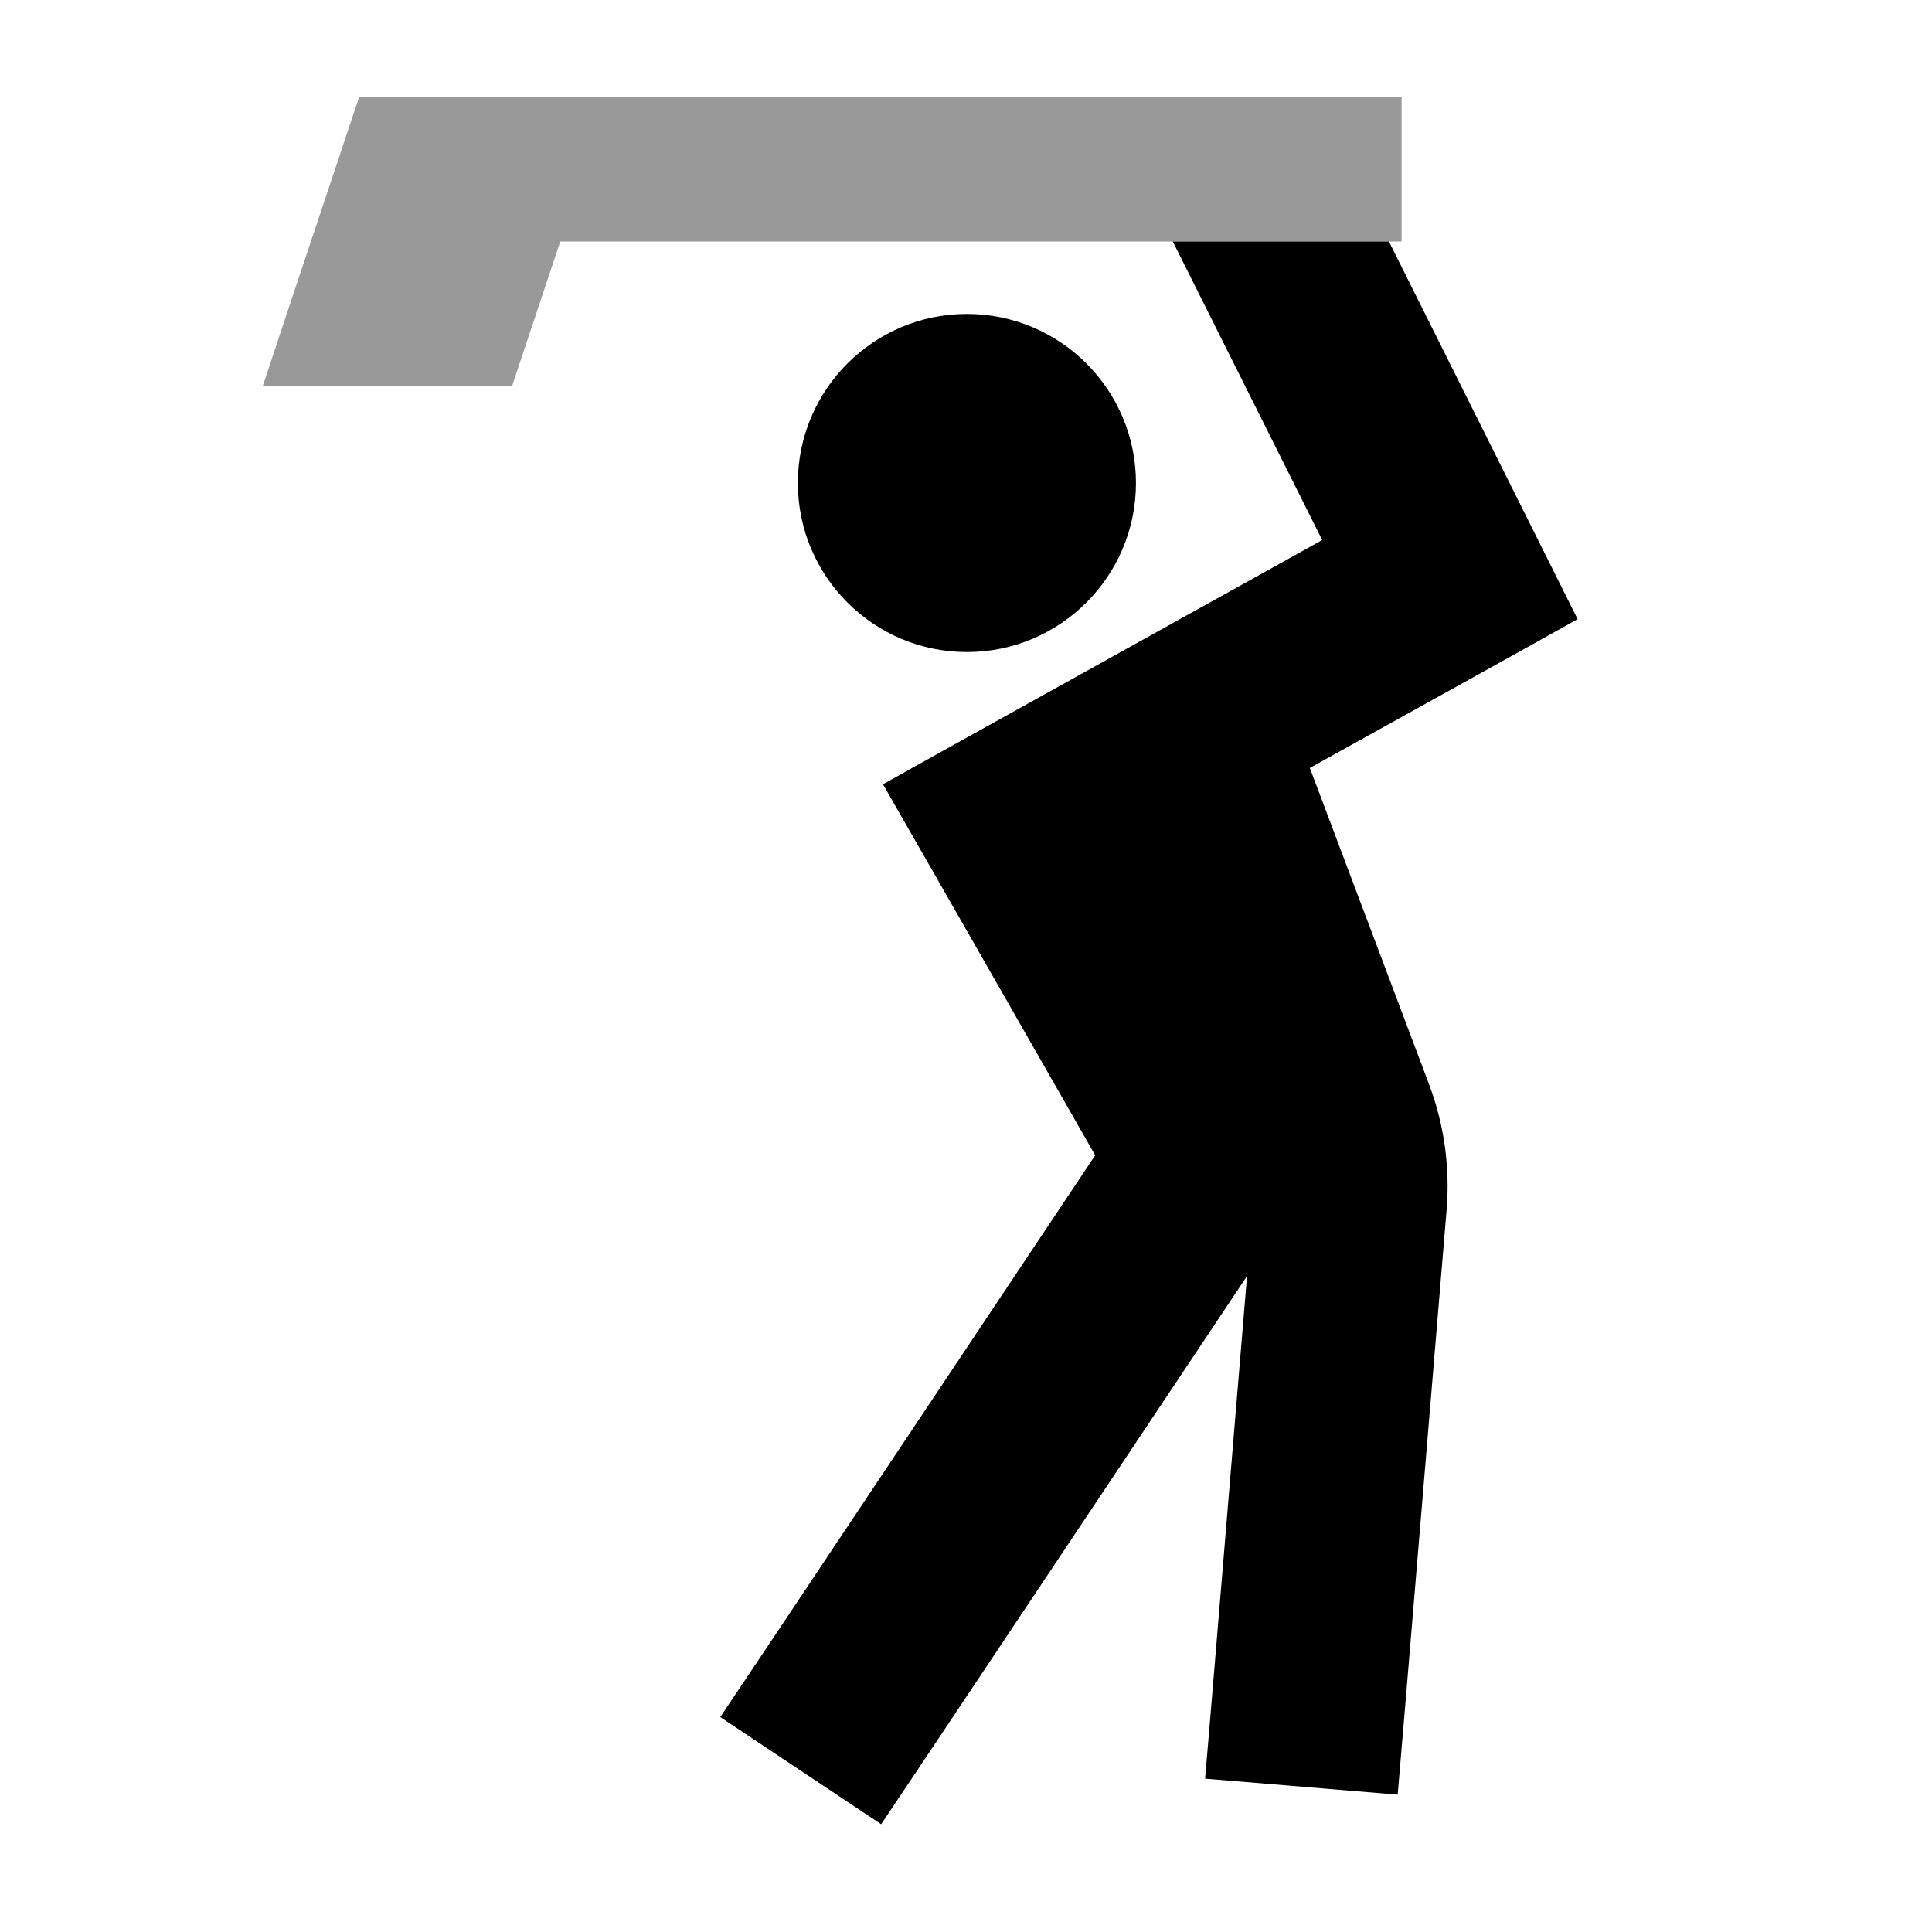 <svg xmlns="http://www.w3.org/2000/svg" viewBox="0 0 640 640"><!--! Font Awesome Pro 7.1.0 by @fontawesome - https://fontawesome.com License - https://fontawesome.com/license (Commercial License) Copyright 2025 Fonticons, Inc. --><path opacity=".4" fill="currentColor" d="M87 128L169.6 128C172.4 119.6 177.7 103.6 185.6 80L464.3 80L464.3 32L119 32C117.1 37.7 110 59.1 97.5 96.4L87 128z"/><path fill="currentColor" d="M388.5 80L438 178.9C345 230.6 296.5 257.5 292.5 259.8C296.9 267.4 320.3 308.4 362.8 382.7L256.4 542.2L238.6 568.8L291.9 604.3L309.7 577.7L413.1 422.7C404.2 529.6 399.6 585.1 399.2 589.2L463 594.5L465.7 562.6L479.2 400.9C480.4 386.7 478.4 372.5 473.4 359.2L433.9 254.4C481.1 228.2 510.7 211.8 522.6 205.1C519.3 198.5 498.5 156.8 460.1 80L388.5 80zM376.3 160C376.3 129.1 351.2 104 320.3 104C289.4 104 264.3 129.1 264.3 160C264.3 190.9 289.4 216 320.3 216C351.2 216 376.3 190.9 376.3 160z"/></svg>